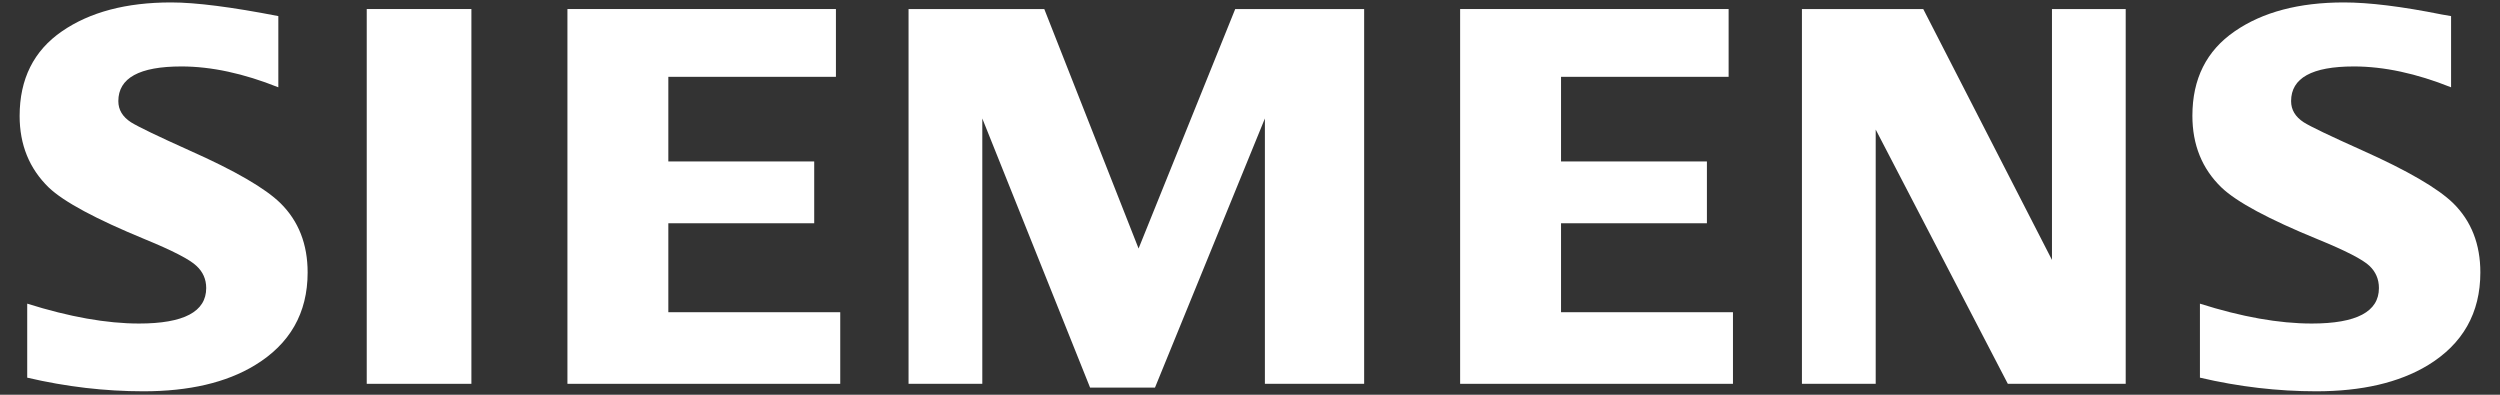<svg width="114" height="18" viewBox="0 0 114 18" fill="none" xmlns="http://www.w3.org/2000/svg">
<rect x="0" y="0" width="114" height="18" fill="#333333" stroke="none"/>
<path fill-rule="evenodd" clip-rule="evenodd" d="M1.241 17.221L1.241 13.846C3.162 14.451 4.862 14.753 6.34 14.753C8.382 14.753 9.403 14.214 9.403 13.135C9.403 12.733 9.254 12.395 8.956 12.122C8.652 11.832 7.872 11.429 6.618 10.914C4.369 9.989 2.903 9.2 2.221 8.548C1.337 7.687 0.895 6.601 0.895 5.289C0.895 3.6 1.539 2.312 2.826 1.427C4.099 0.55 5.757 0.111 7.802 0.111C8.928 0.111 10.559 0.319 12.692 0.734L12.692 3.981C11.105 3.347 9.632 3.03 8.271 3.03C6.354 3.03 5.396 3.557 5.396 4.611C5.396 5.006 5.589 5.327 5.975 5.577C6.297 5.778 7.183 6.205 8.631 6.857C10.716 7.783 12.104 8.588 12.796 9.272C13.617 10.085 14.028 11.136 14.028 12.424C14.028 14.275 13.222 15.688 11.613 16.661C10.309 17.45 8.618 17.843 6.541 17.843C4.787 17.843 3.02 17.637 1.241 17.221Z" fill="white"/>
<path fill-rule="evenodd" clip-rule="evenodd" d="M16.723 0.412L21.496 0.412L21.496 17.502L16.723 17.502L16.723 0.412Z" fill="white"/>
<path fill-rule="evenodd" clip-rule="evenodd" d="M25.875 17.502L25.875 0.412L38.118 0.412L38.118 3.503L30.476 3.503L30.476 7.362L37.128 7.362L37.128 10.181L30.476 10.181L30.476 14.237L38.315 14.237L38.315 17.502L25.875 17.502Z" fill="white"/>
<path fill-rule="evenodd" clip-rule="evenodd" d="M41.43 17.502L41.43 0.412L47.619 0.412L51.919 11.332L56.326 0.412L62.205 0.412L62.205 17.502L57.679 17.502L57.679 5.402L52.667 17.675L49.708 17.675L44.793 5.402L44.793 17.502L41.43 17.502Z" fill="white"/>
<path fill-rule="evenodd" clip-rule="evenodd" d="M66.582 17.502L66.582 0.412L78.825 0.412L78.825 3.503L71.183 3.503L71.183 7.362L77.835 7.362L77.835 10.181L71.183 10.181L71.183 14.237L79.023 14.237L79.023 17.502L66.582 17.502Z" fill="white"/>
<path fill-rule="evenodd" clip-rule="evenodd" d="M82.168 17.502L82.168 0.412L87.7 0.412L93.57 11.852L93.57 0.412L96.932 0.412L96.932 17.502L91.557 17.502L85.532 5.908L85.532 17.502L82.168 17.502Z" fill="white"/>
<path fill-rule="evenodd" clip-rule="evenodd" d="M100.317 17.221L100.317 13.847C102.222 14.451 103.921 14.753 105.417 14.753C107.459 14.753 108.479 14.214 108.479 13.135C108.479 12.733 108.334 12.395 108.046 12.122C107.74 11.832 106.957 11.429 105.696 10.914C103.454 9.997 101.986 9.209 101.298 8.548C100.414 7.695 99.973 6.605 99.973 5.278C99.973 3.595 100.615 2.312 101.904 1.427C103.175 0.55 104.835 0.111 106.88 0.111C108.03 0.111 109.52 0.294 111.347 0.661L111.769 0.734L111.769 3.981C110.182 3.347 108.704 3.03 107.336 3.03C105.426 3.03 104.474 3.557 104.474 4.611C104.474 5.006 104.666 5.327 105.051 5.577C105.358 5.771 106.247 6.197 107.72 6.857C109.789 7.783 111.174 8.588 111.872 9.272C112.694 10.085 113.104 11.136 113.104 12.424C113.104 14.275 112.303 15.688 110.702 16.661C109.39 17.45 107.695 17.843 105.619 17.843C103.863 17.843 102.095 17.637 100.317 17.221Z" fill="white"/>
</svg>
